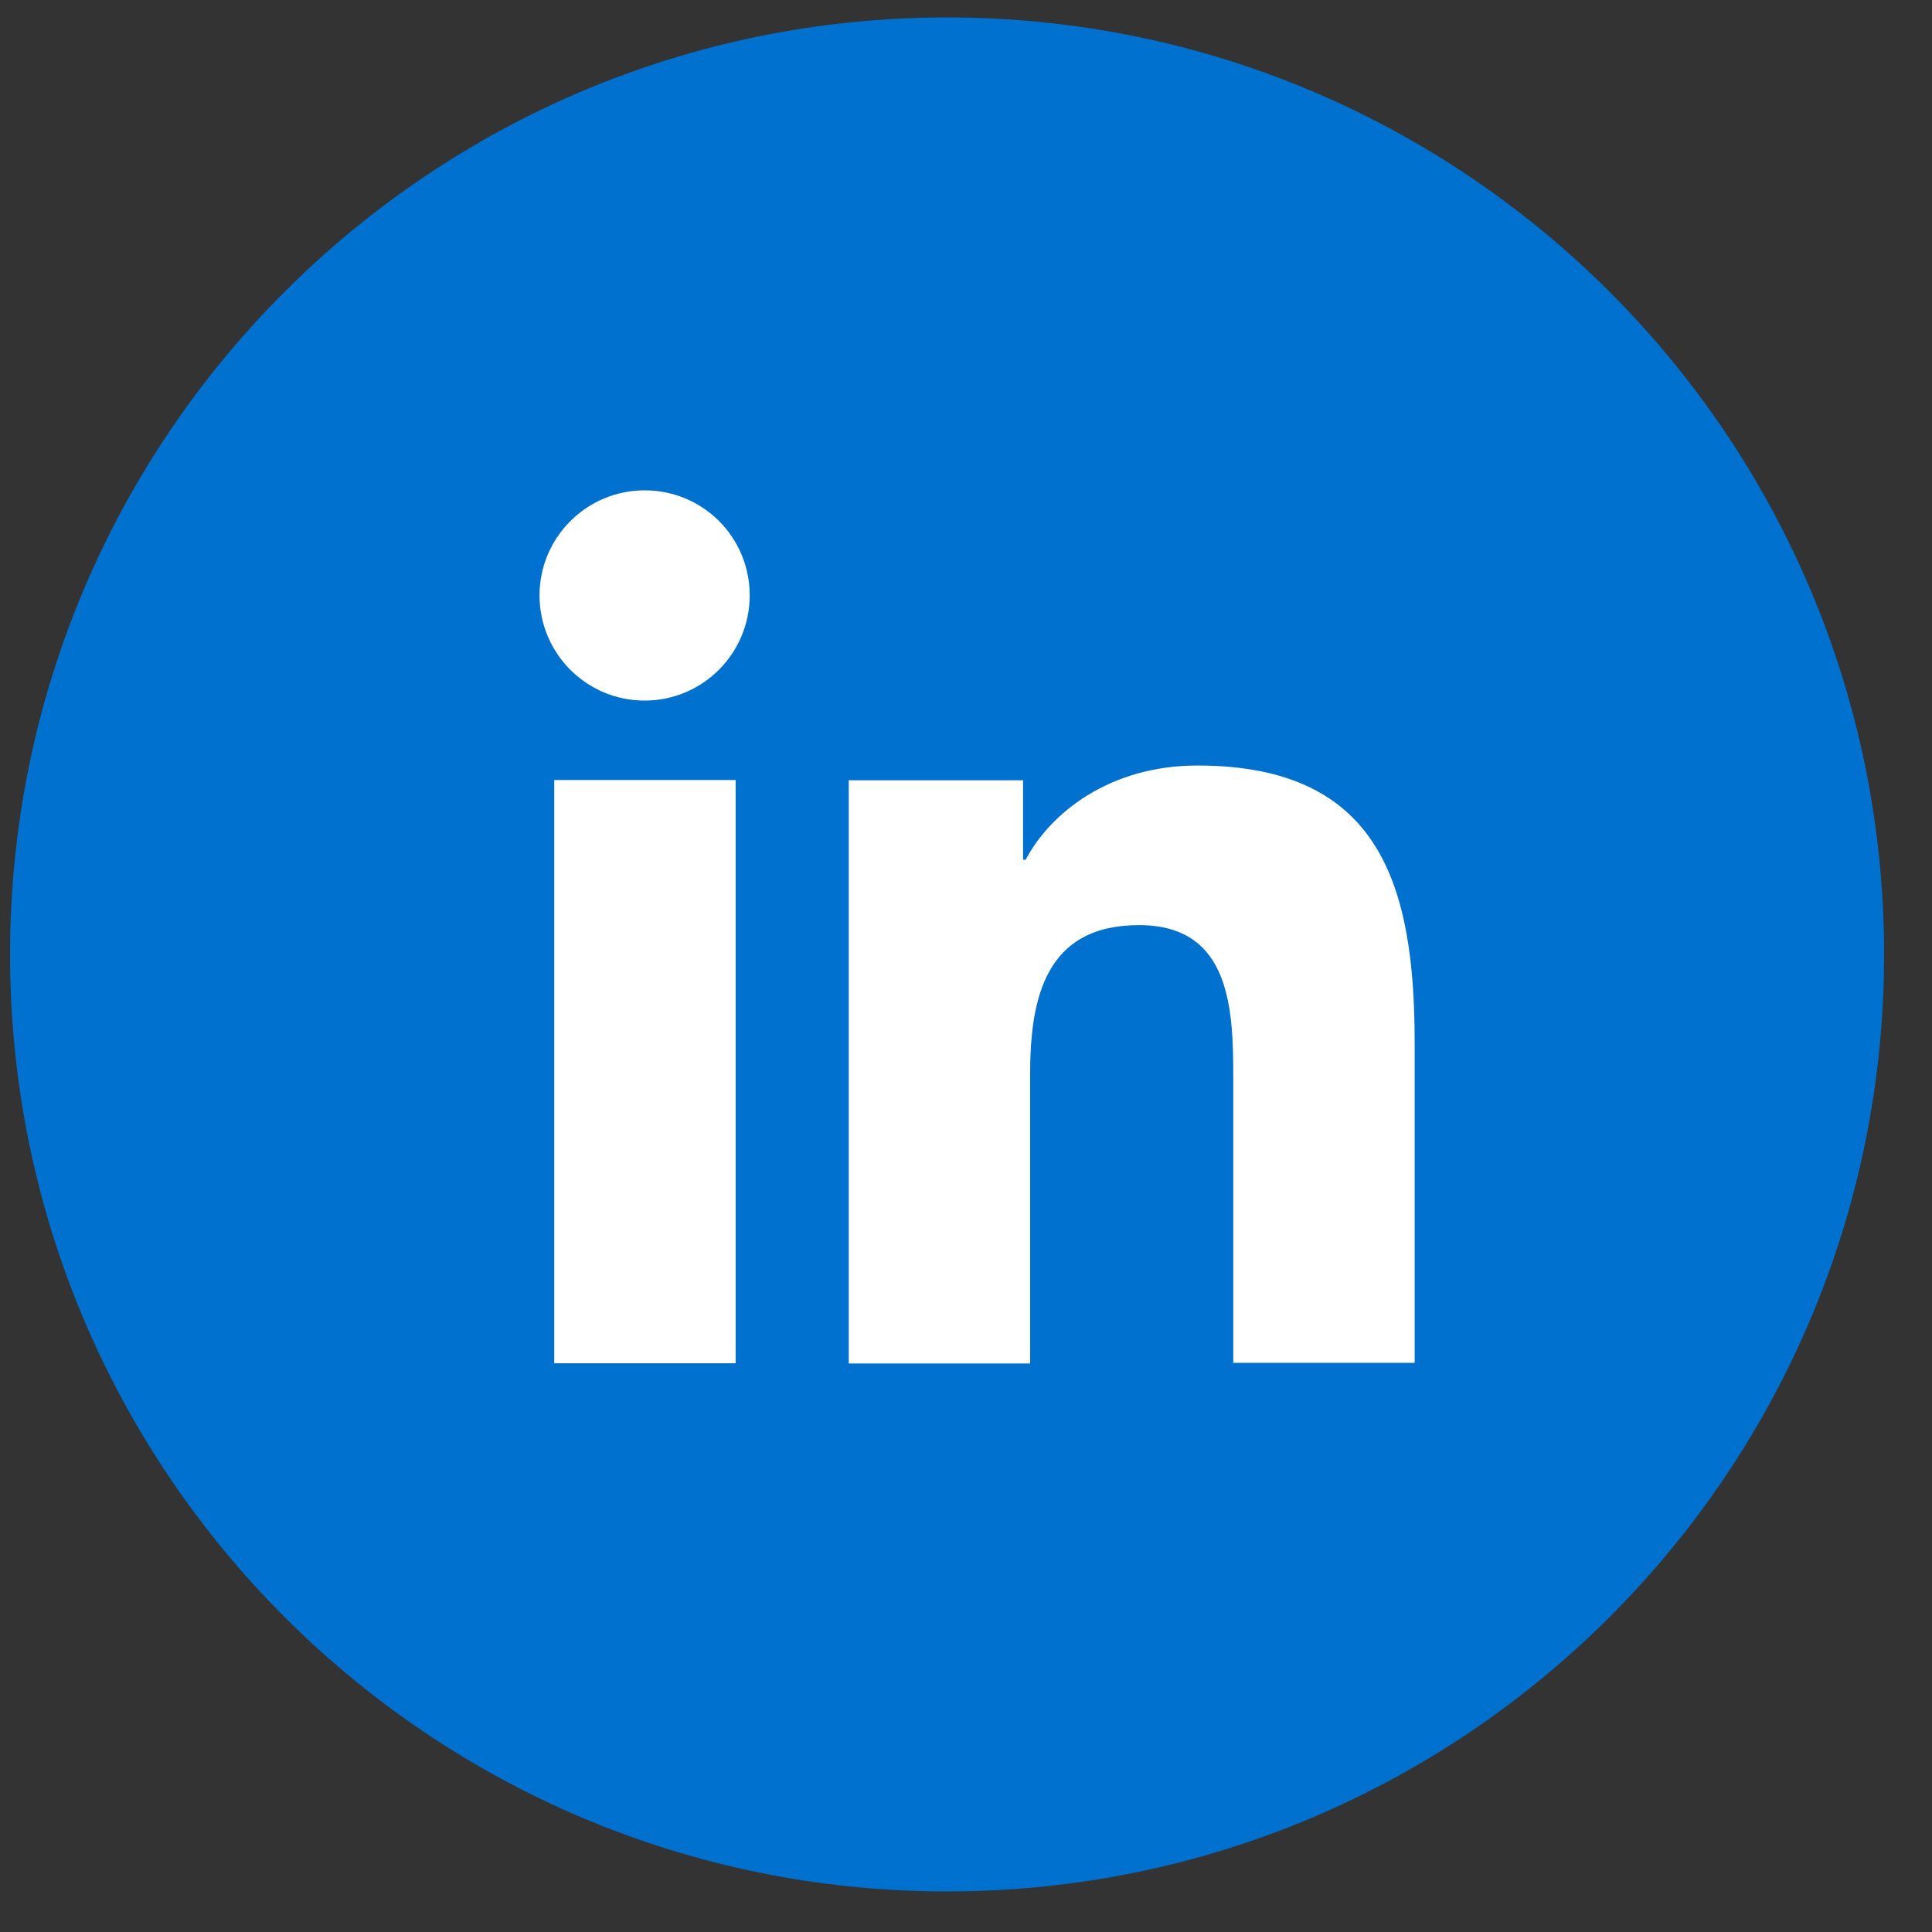 <svg width="39" height="39" viewBox="0 0 39 39" fill="none" xmlns="http://www.w3.org/2000/svg">
<rect x="0" y="0" width="39" height="39" fill="#333333" stroke="none"/>
<path d="M19.118 38.181C29.564 38.181 38.033 29.713 38.033 19.266C38.033 8.82 29.564 0.352 19.118 0.352C8.672 0.352 0.203 8.82 0.203 19.266C0.203 29.713 8.672 38.181 19.118 38.181Z" fill="#0071CF"/>
<path d="M11.188 15.746H14.85V27.519H11.188V15.746ZM13.012 9.898C14.19 9.898 15.134 10.843 15.134 12.02C15.134 13.185 14.19 14.142 13.012 14.142C11.835 14.142 10.891 13.185 10.891 12.02C10.891 10.843 11.848 9.898 13.012 9.898Z" fill="white"/>
<path d="M17.146 15.751H20.652V17.355H20.704C21.195 16.423 22.386 15.453 24.171 15.453C27.871 15.453 28.557 17.885 28.557 21.055V27.511H24.895V21.793C24.895 20.421 24.869 18.675 22.994 18.675C21.092 18.675 20.794 20.162 20.794 21.702V27.524H17.133V15.751H17.146Z" fill="white"/>
</svg>
